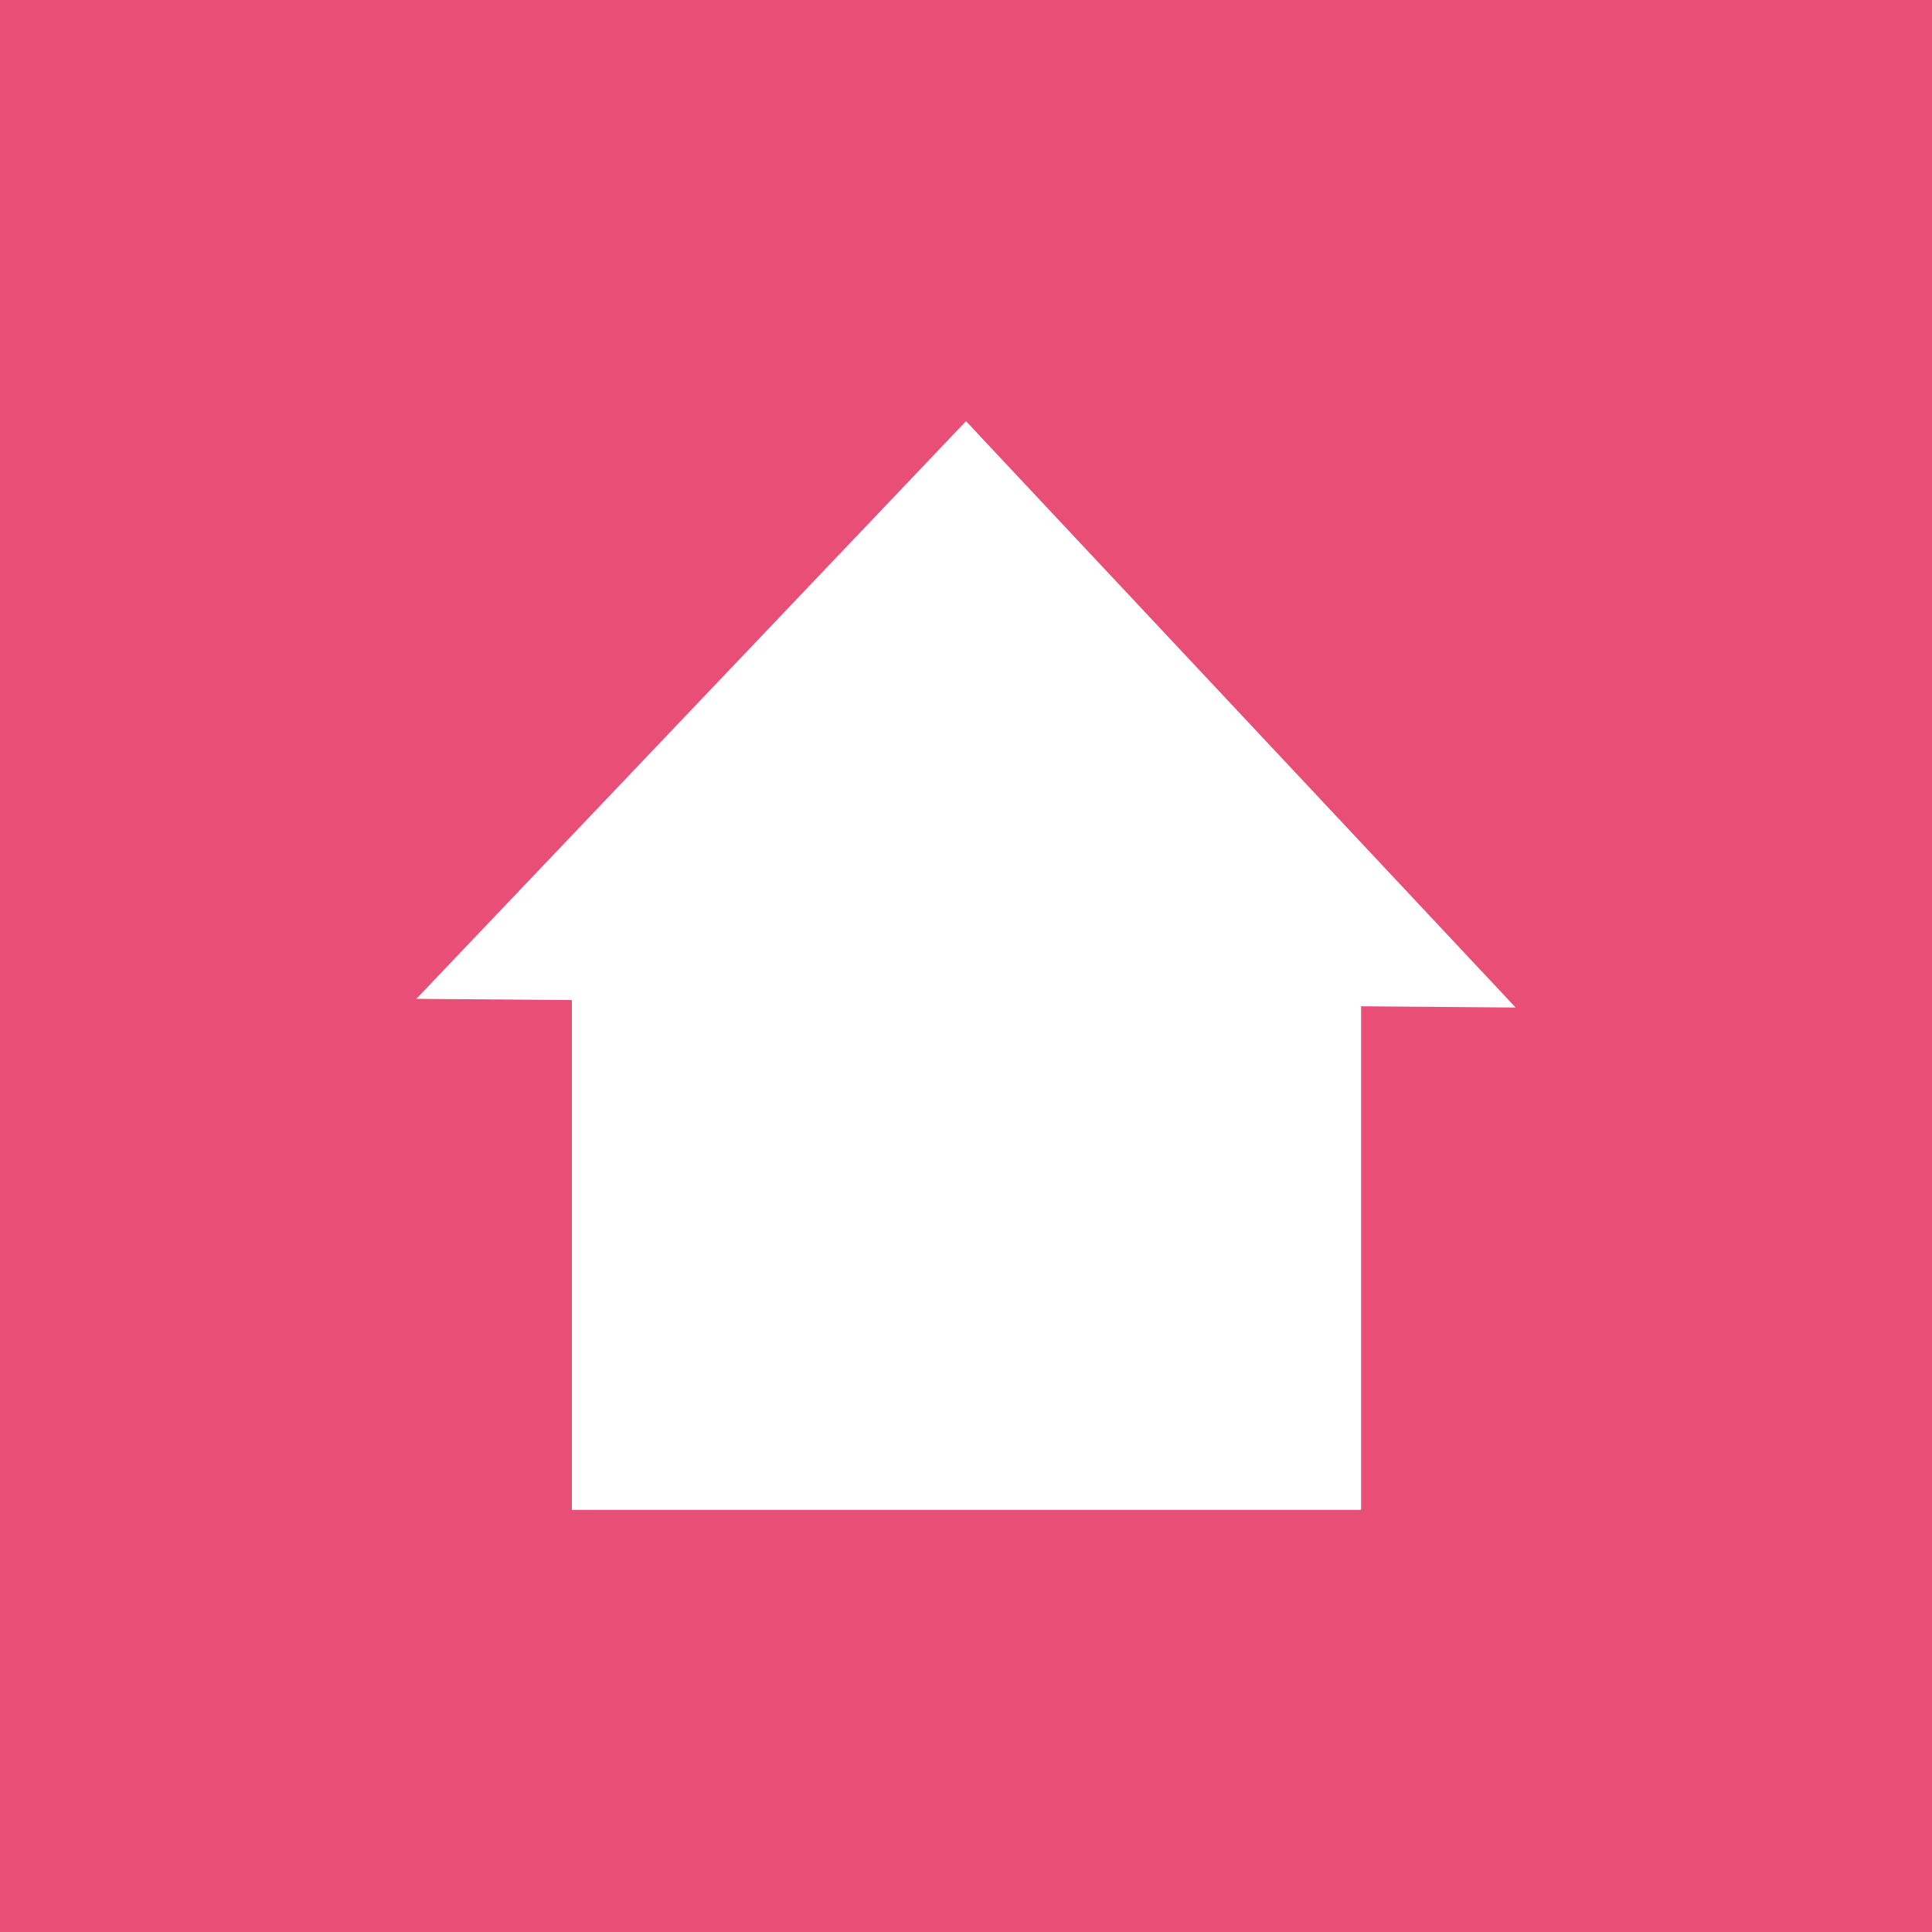 <?xml version="1.0" encoding="UTF-8"?><svg id="uuid-1f87f3bd-4bba-42ea-9c1a-bd374b5c58ba" xmlns="http://www.w3.org/2000/svg" width="20" height="20" viewBox="0 0 20 20"><g id="uuid-a255eb37-2a9a-4712-a87e-b19c9575f807"><rect x="-6" y="-6" width="32" height="32" style="fill:#e94e77;"/></g><g id="uuid-39199626-c85b-45d8-8297-c68886ffd542"><rect x="5.92" y="9.8" width="8.17" height="5.83" style="fill:#fff;"/><polyline points="4.31 10.34 10 4.36 15.69 10.43" style="fill:#fff;"/></g></svg>